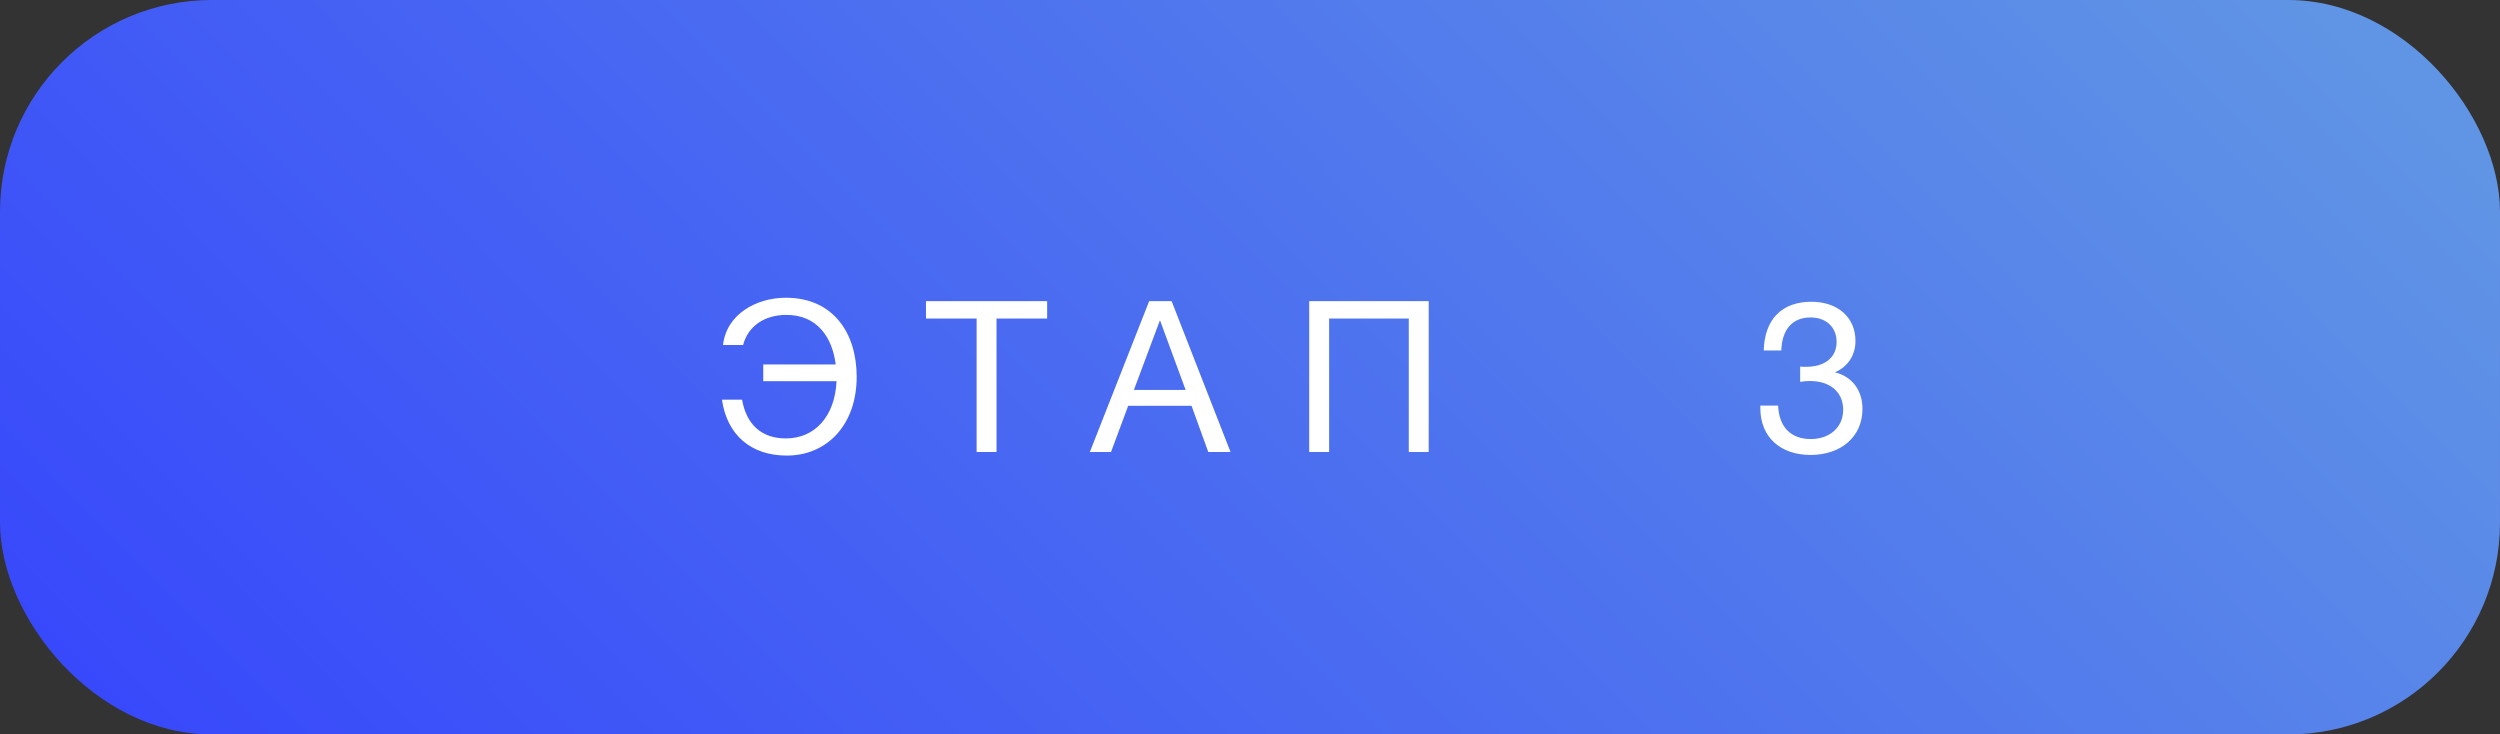 <?xml version="1.0" encoding="UTF-8"?> <svg xmlns="http://www.w3.org/2000/svg" width="177" height="52" viewBox="0 0 177 52" fill="none"><rect x="0" y="0" width="177" height="52" fill="#333333" stroke="none"/><rect width="177" height="52" rx="15" fill="url(#paint0_linear_995_829)"></rect><path d="M60.653 26.675C60.653 30.095 58.538 32.255 55.703 32.255C53.168 32.255 51.473 30.8 51.113 28.295H52.538C52.853 30.08 53.933 31.04 55.643 31.04C57.668 31.04 59.108 29.51 59.228 26.99H54.038V25.805H59.168C58.928 23.9 57.878 22.295 55.673 22.295C54.128 22.295 52.958 23.09 52.613 24.425H51.188C51.443 22.22 53.573 21.08 55.643 21.08C59.018 21.08 60.653 23.615 60.653 26.675ZM74.139 21.32V22.55H70.554V32H69.144V22.55H65.559V21.32H74.139ZM82.951 21.32L87.121 32H85.546L84.361 28.73H79.876L78.661 32H77.161L81.361 21.32H82.951ZM83.941 27.605L82.126 22.67L80.281 27.605H83.941ZM101.152 21.32V32H99.742V22.55H94.102V32H92.692V21.32H101.152ZM124.872 24.815C124.932 22.61 126.147 21.365 128.247 21.365C130.122 21.365 131.367 22.475 131.367 24.14C131.367 25.145 130.827 25.97 129.912 26.36C131.112 26.645 131.862 27.635 131.862 28.925C131.877 30.905 130.362 32.21 128.187 32.21C126.042 32.21 124.632 30.935 124.632 28.91V28.715H125.892C125.952 30.23 126.792 31.085 128.202 31.085C129.552 31.085 130.497 30.245 130.497 29.015C130.497 27.77 129.582 26.975 128.142 26.975C127.887 26.975 127.767 26.99 127.452 27.035V25.955C127.662 25.97 127.737 25.97 127.887 25.97C129.207 25.97 130.032 25.295 130.032 24.215C130.032 23.165 129.297 22.475 128.187 22.475C126.912 22.475 126.162 23.315 126.117 24.815H124.872Z" fill="white"></path><defs><linearGradient id="paint0_linear_995_829" x1="165.017" y1="2.04578e-06" x2="60.581" y2="103.489" gradientUnits="userSpaceOnUse"><stop stop-color="#6095E5"></stop><stop offset="1" stop-color="#3849FB"></stop></linearGradient></defs></svg> 